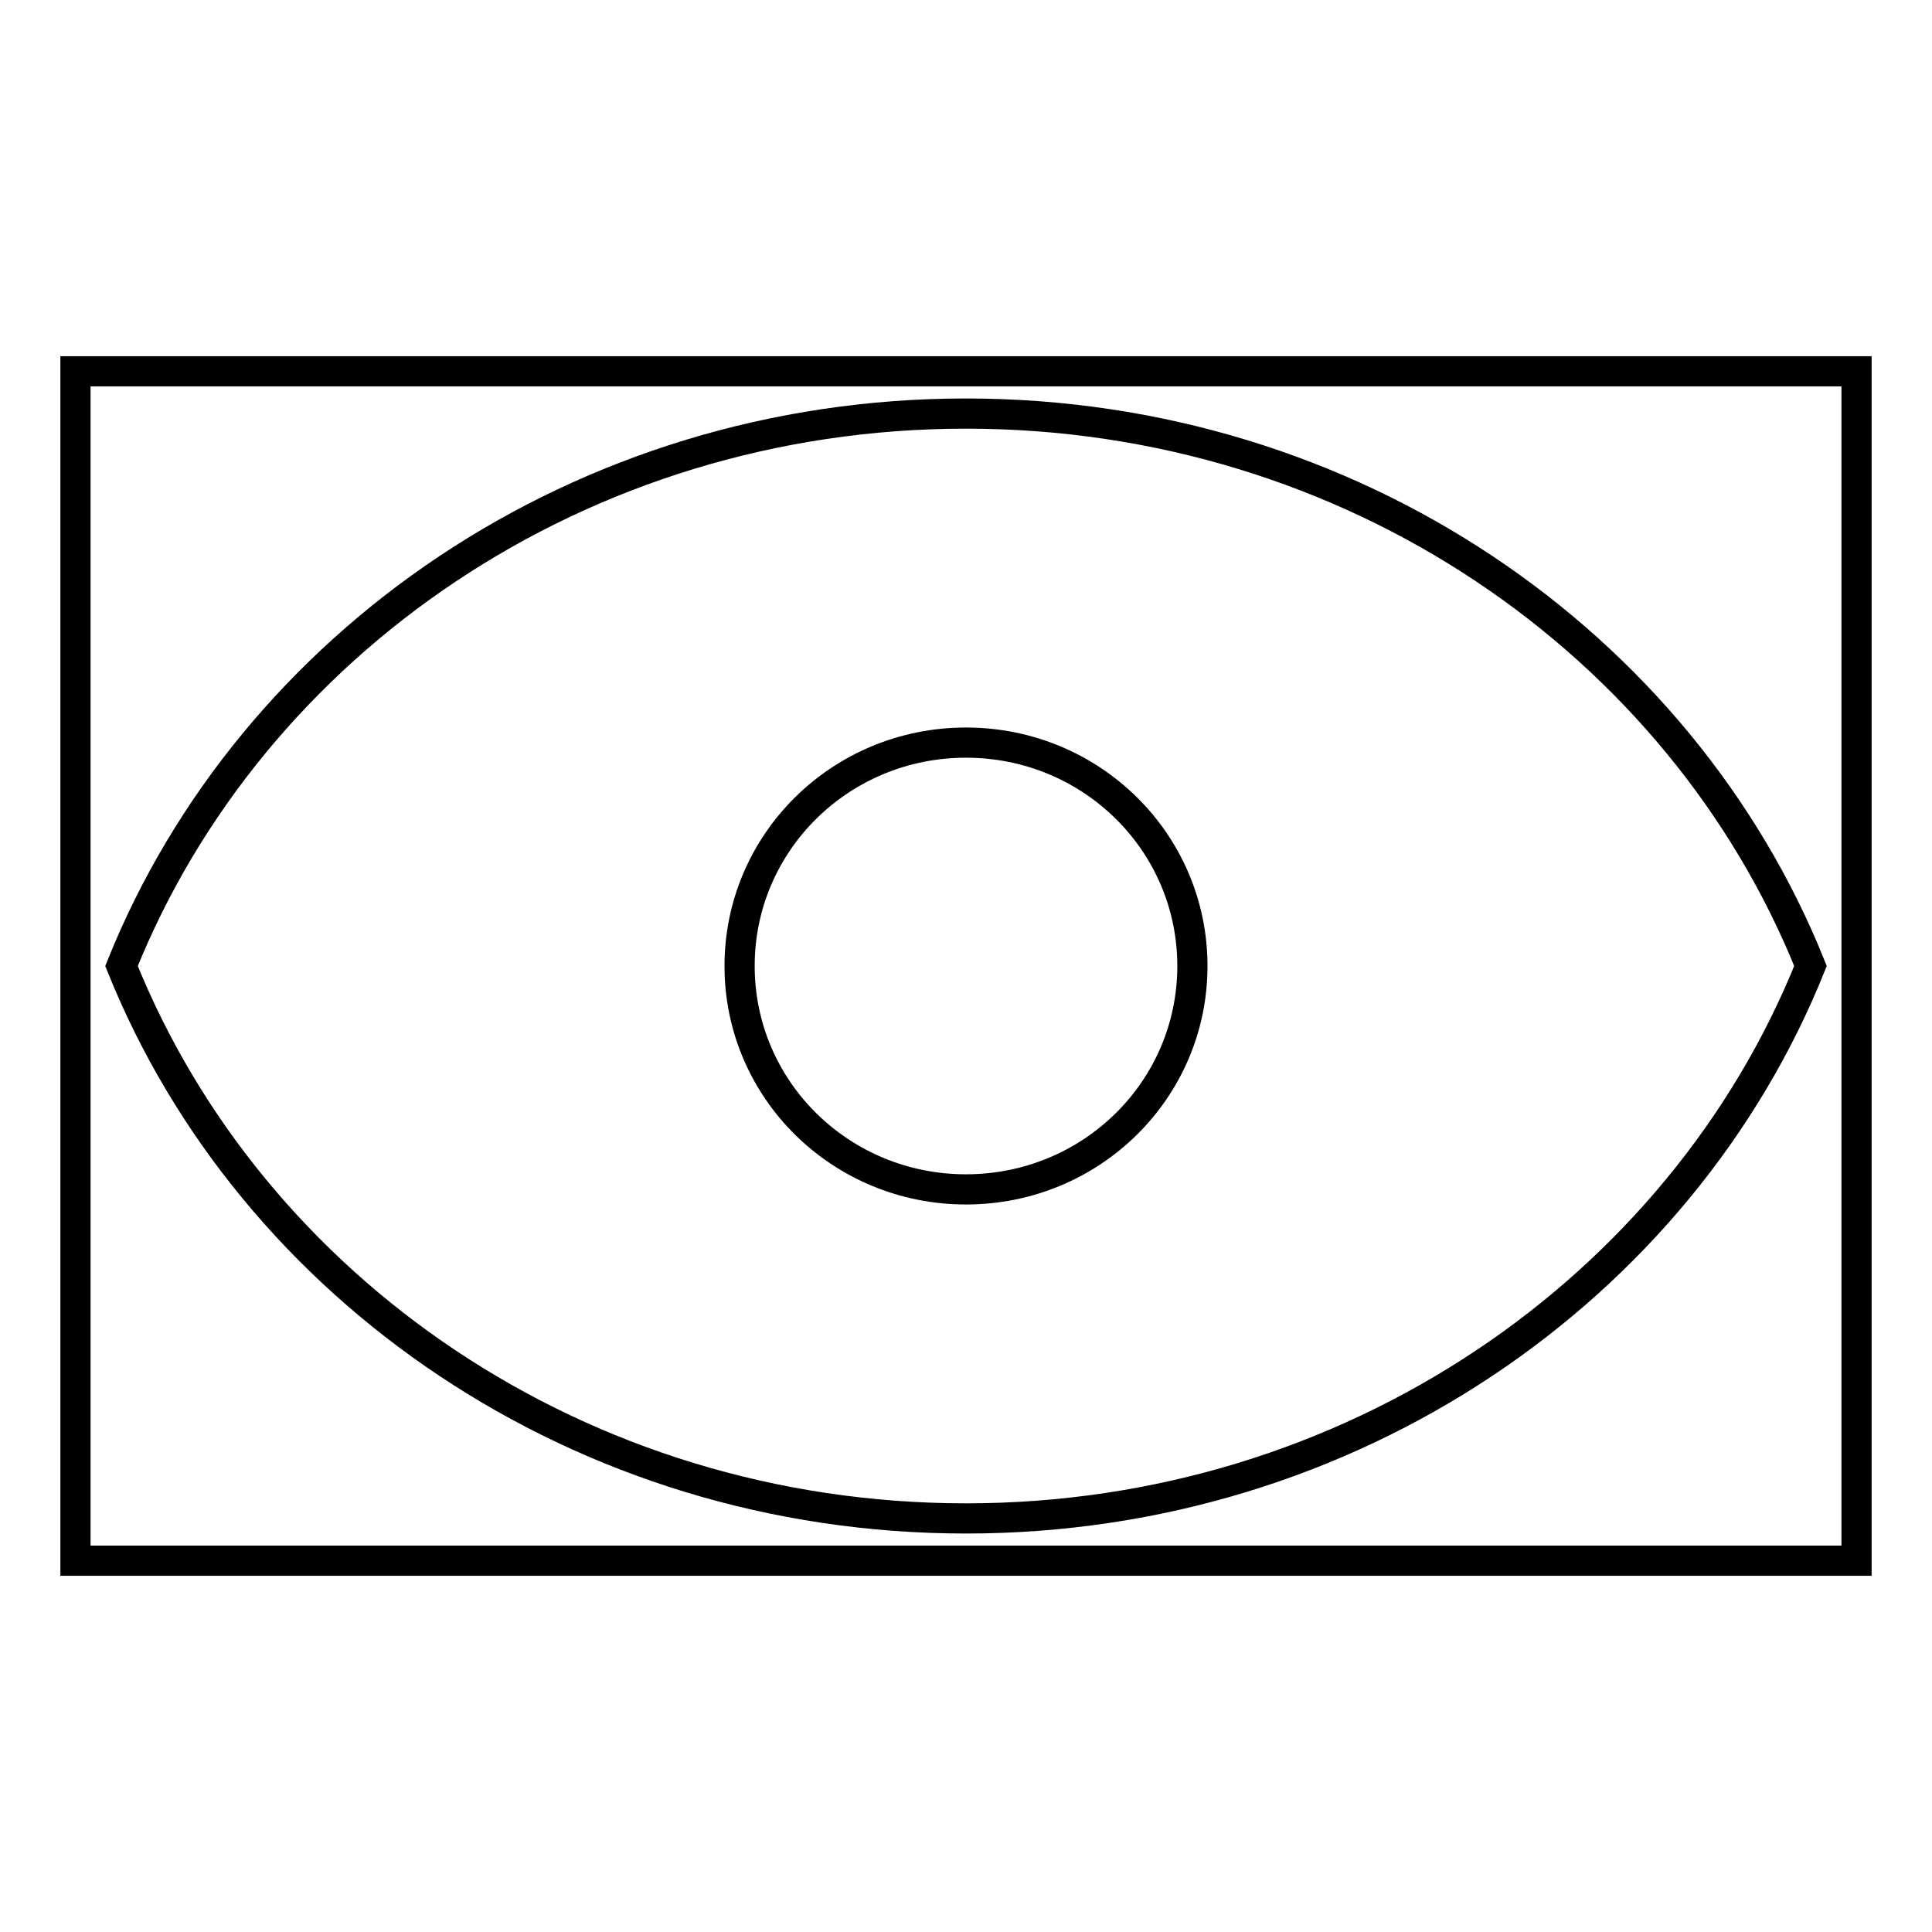 <?xml version="1.0" encoding="utf-8"?>
<!-- Svg Vector Icons : http://www.onlinewebfonts.com/icon -->
<!DOCTYPE svg PUBLIC "-//W3C//DTD SVG 1.1//EN" "http://www.w3.org/Graphics/SVG/1.1/DTD/svg11.dtd">
<svg version="1.1" xmlns="http://www.w3.org/2000/svg" xmlns:xlink="http://www.w3.org/1999/xlink" x="0px" y="0px" viewBox="0 0 256 256" enable-background="new 0 0 256 256" xml:space="preserve">
<g><g><path stroke-width="4" fill-opacity="0" stroke="#000000"  d="M239.9,128c-17.2,42.8-60.9,73.2-111.9,73.2c-51.1,0-94.7-30.4-111.9-73.2C33.3,85.2,76.9,54.8,128,54.8C179.1,54.8,222.7,85.2,239.9,128z M158,128c0-16.4-13.4-29.6-30-29.6c-16.6,0-30,13.2-30,29.6s13.4,29.6,30,29.6C144.6,157.6,158,144.4,158,128z"/><path stroke-width="4" fill-opacity="0" stroke="#000000"  d="M10,49.2h236v157.6H10V49.2z"/></g></g>
</svg>